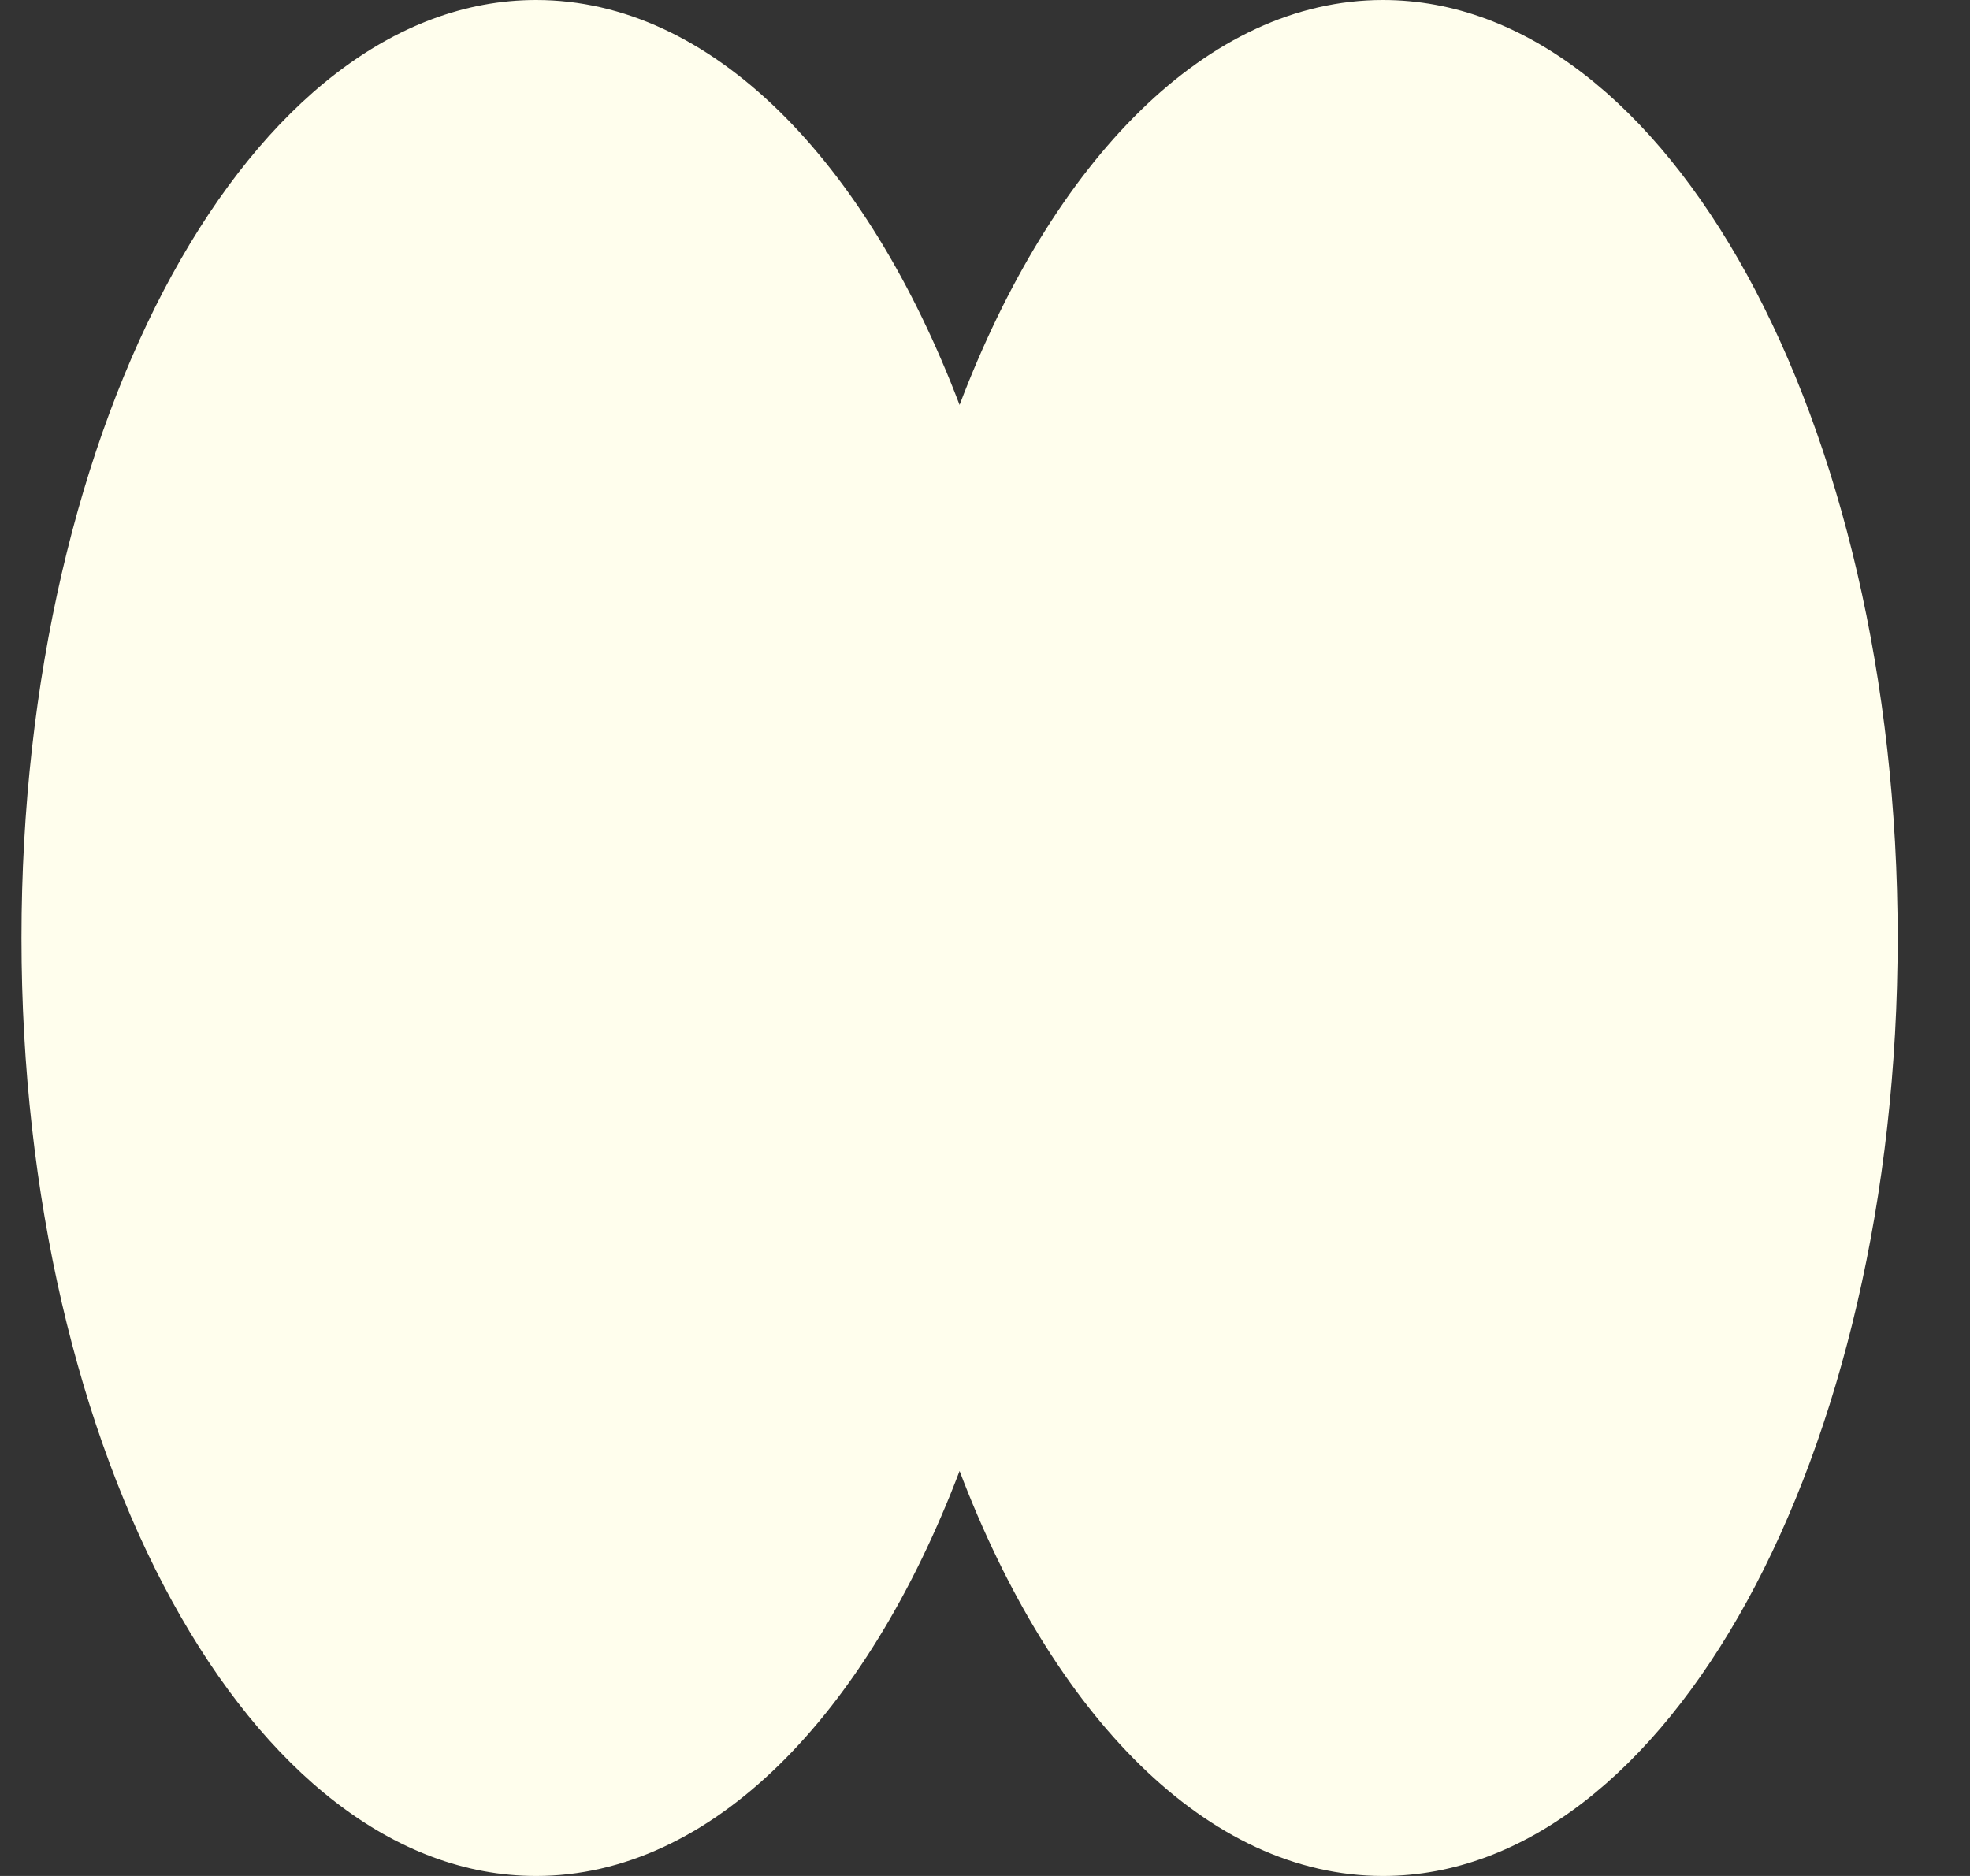 <?xml version="1.0" encoding="UTF-8"?>
<svg xmlns="http://www.w3.org/2000/svg" width="21" height="20" viewBox="0 0 21 20" fill="none">
  <rect x="0" y="0" width="21" height="20" fill="#333333" stroke="none"/>
  <path id="Vector" d="M14.742 0C12.872 0 11.22 1.708 10.229 4.317C9.237 1.708 7.585 0 5.715 0C2.683 0 0.229 4.476 0.229 10C0.229 15.524 2.683 20 5.715 20C7.585 20 9.237 18.292 10.229 15.682C11.22 18.292 12.872 20 14.742 20C17.774 20 20.229 15.524 20.229 10C20.229 4.476 17.774 0 14.742 0Z" fill="#FFFEED"></path>
</svg>
